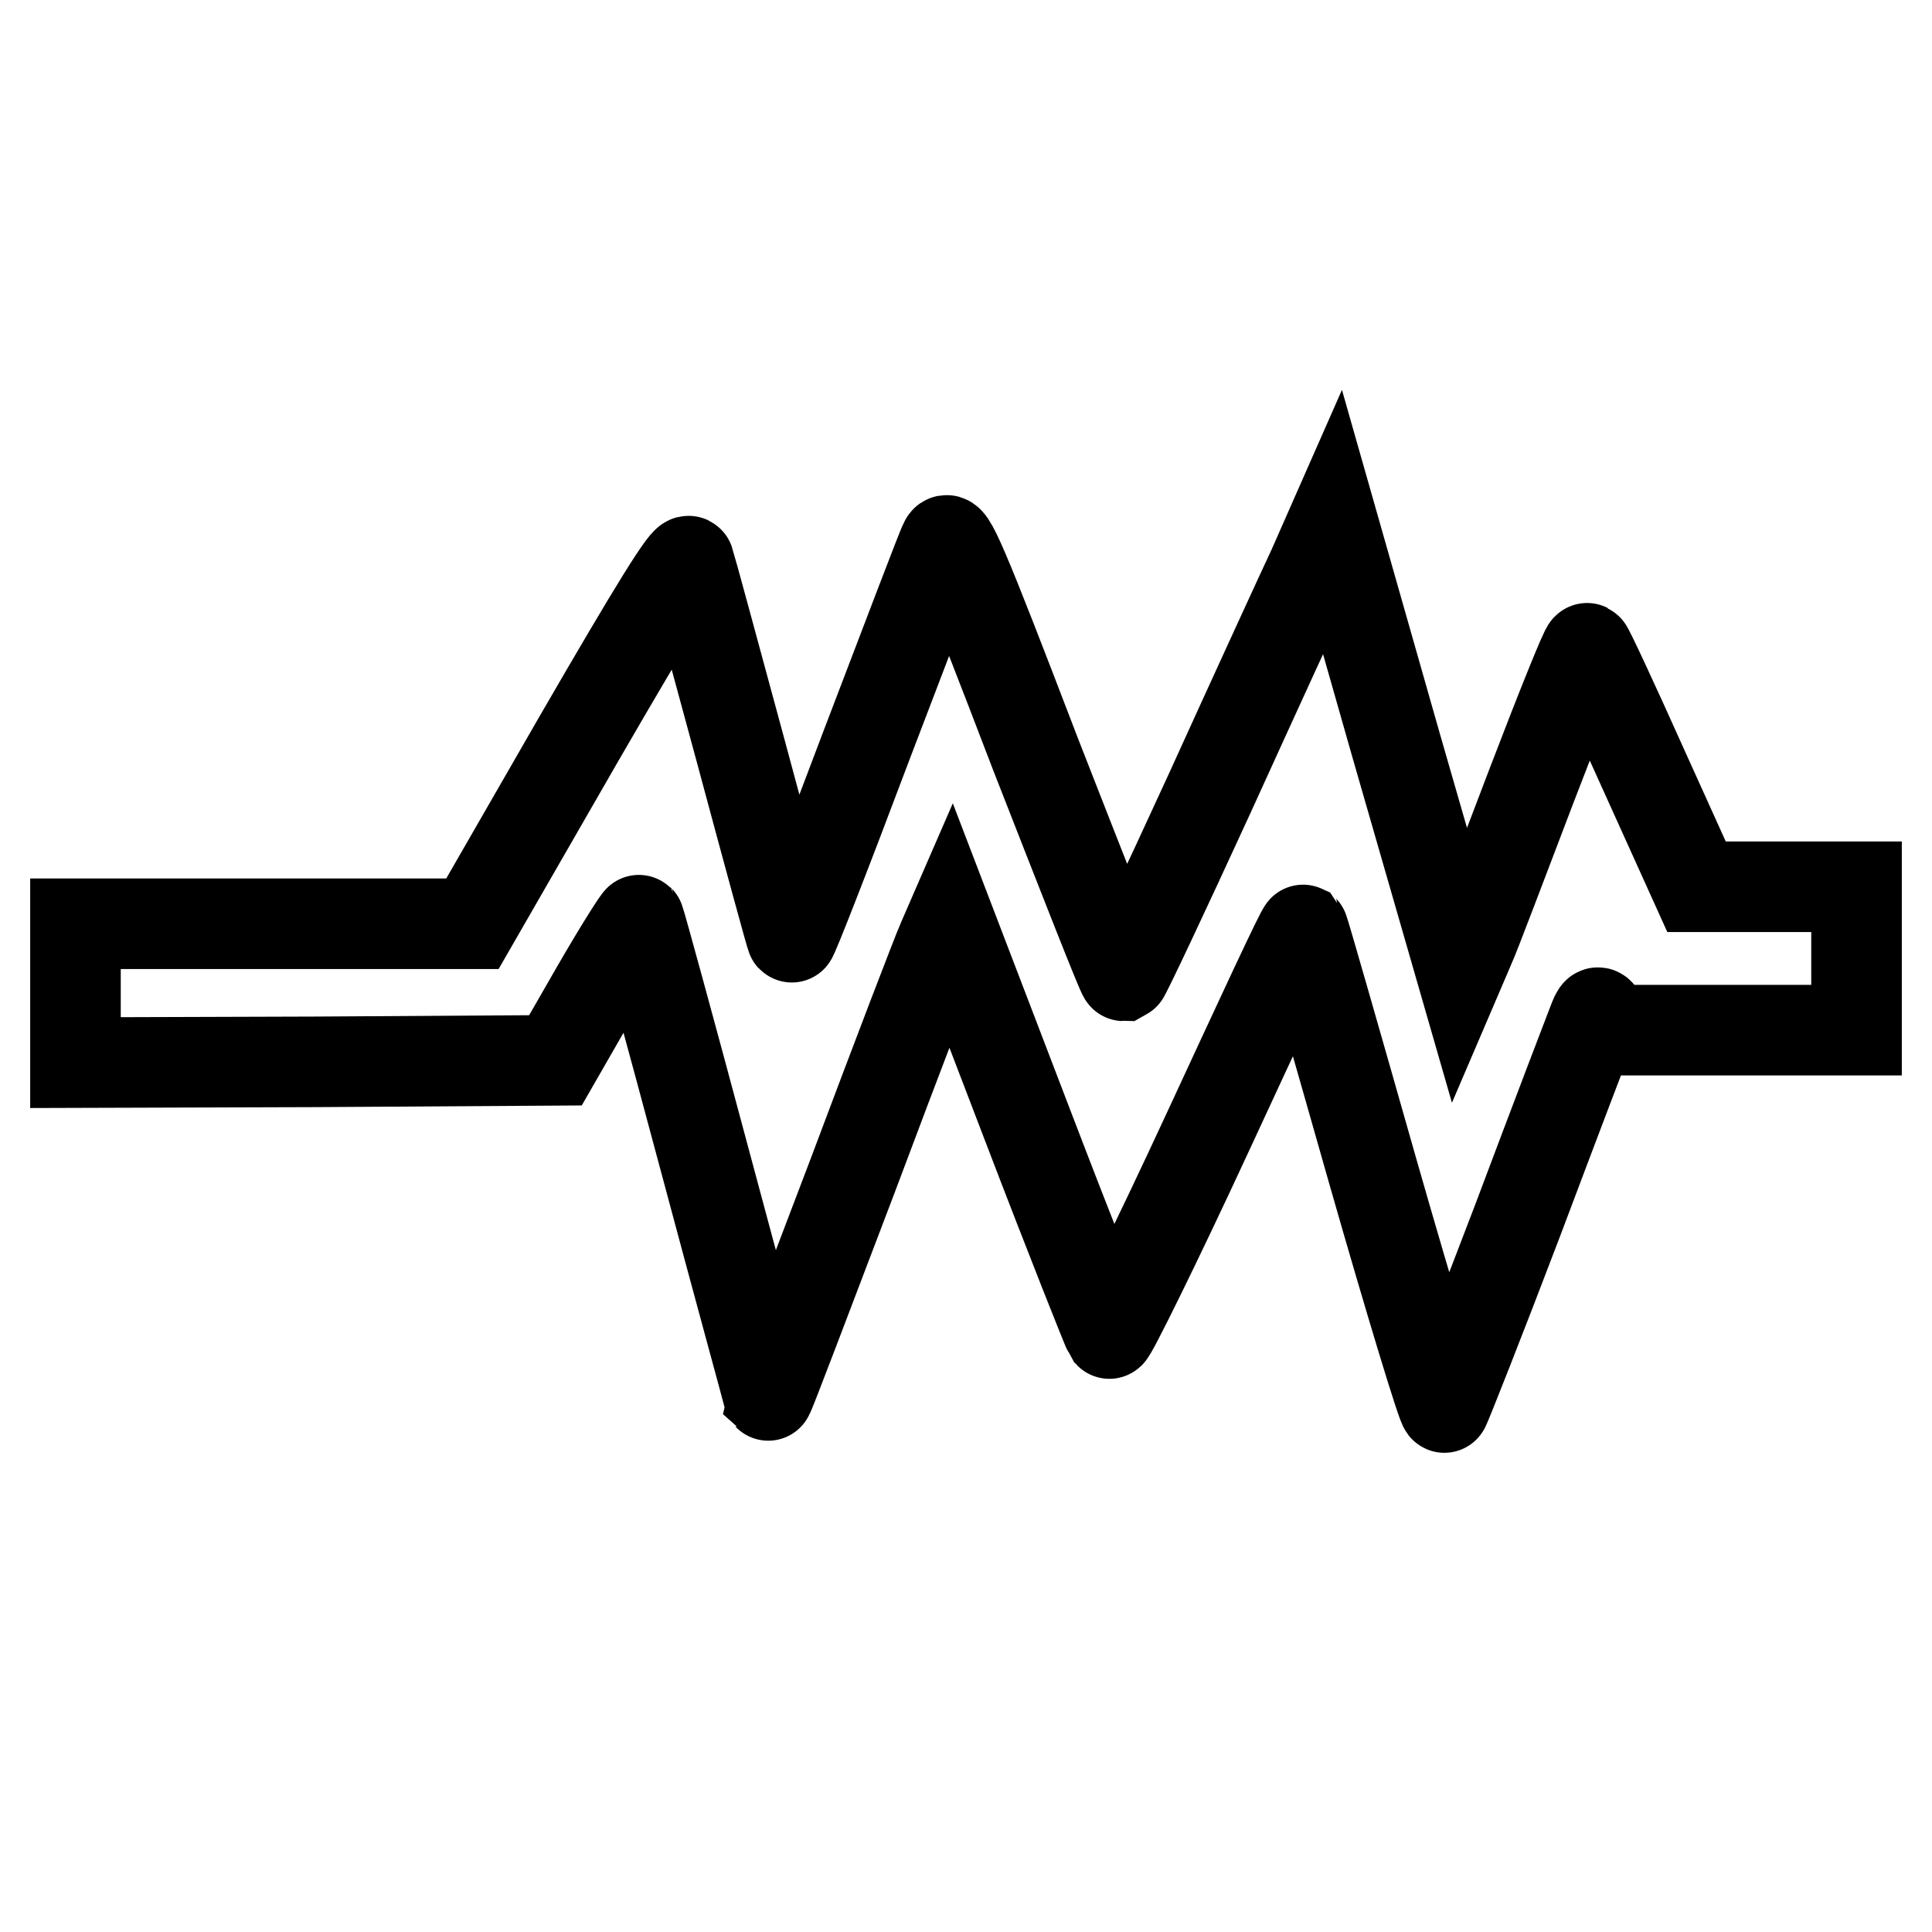 <?xml version="1.0" encoding="utf-8"?>
<!-- Svg Vector Icons : http://www.onlinewebfonts.com/icon -->
<!DOCTYPE svg PUBLIC "-//W3C//DTD SVG 1.1//EN" "http://www.w3.org/Graphics/SVG/1.1/DTD/svg11.dtd">
<svg version="1.1" xmlns="http://www.w3.org/2000/svg" xmlns:xlink="http://www.w3.org/1999/xlink" x="0px" y="0px" viewBox="0 0 256 256" enable-background="new 0 0 256 256" xml:space="preserve">
<g><g><g><path stroke-width="12" fill-opacity="0" stroke="#000000"  d="M174,75.2c-1.5,3.2-7.7,16.7-13.7,29.9c-6.1,13.3-11.2,24.1-11.4,24.2c-0.2,0-5.4-13.3-11.7-29.4c-9.8-25.6-11.4-29.3-12-28.1c-0.4,0.7-5,12.9-10.4,27c-5.3,14.1-9.8,25.6-9.9,25.4c-0.1-0.1-3.1-11.1-6.7-24.5c-3.6-13.3-6.7-24.7-6.9-25.3c-0.3-0.7-4.3,5.7-14.6,23.5l-14.1,24.5H36.3H10v9.2v9.2l31.8-0.1l31.8-0.2l5.4-9.4c3-5.2,5.6-9.3,5.7-9.2c0.1,0.1,4,14.3,8.6,31.5c4.6,17.2,8.5,31.4,8.5,31.5c0.1,0.1,5-12.9,11.1-28.9c6-16,11.4-30.1,12-31.4l1-2.3l10.3,26.9c5.7,14.9,10.6,27.2,10.8,27.5c0.2,0.2,6.1-11.7,13-26.6c6.9-14.9,12.5-27,12.7-26.9c0.1,0.1,4.2,14.4,9.2,32c5,17.5,9.3,31.6,9.5,31.3c0.2-0.3,4.6-11.4,9.7-24.8c5-13.3,9.5-25.1,9.9-26.1c0.7-1.8,0.7-1.8,1.4-0.5l0.6,1.4h16.5H246v-9.5v-9.5h-10.6h-10.6l-7.1-15.7c-3.9-8.7-7.2-15.8-7.4-15.9c-0.2-0.1-3.5,8.1-7.4,18.3s-7.5,19.8-8.2,21.3l-1.2,2.8l-8.5-29.5l-8.4-29.5L174,75.2z"/></g></g></g>
</svg>
